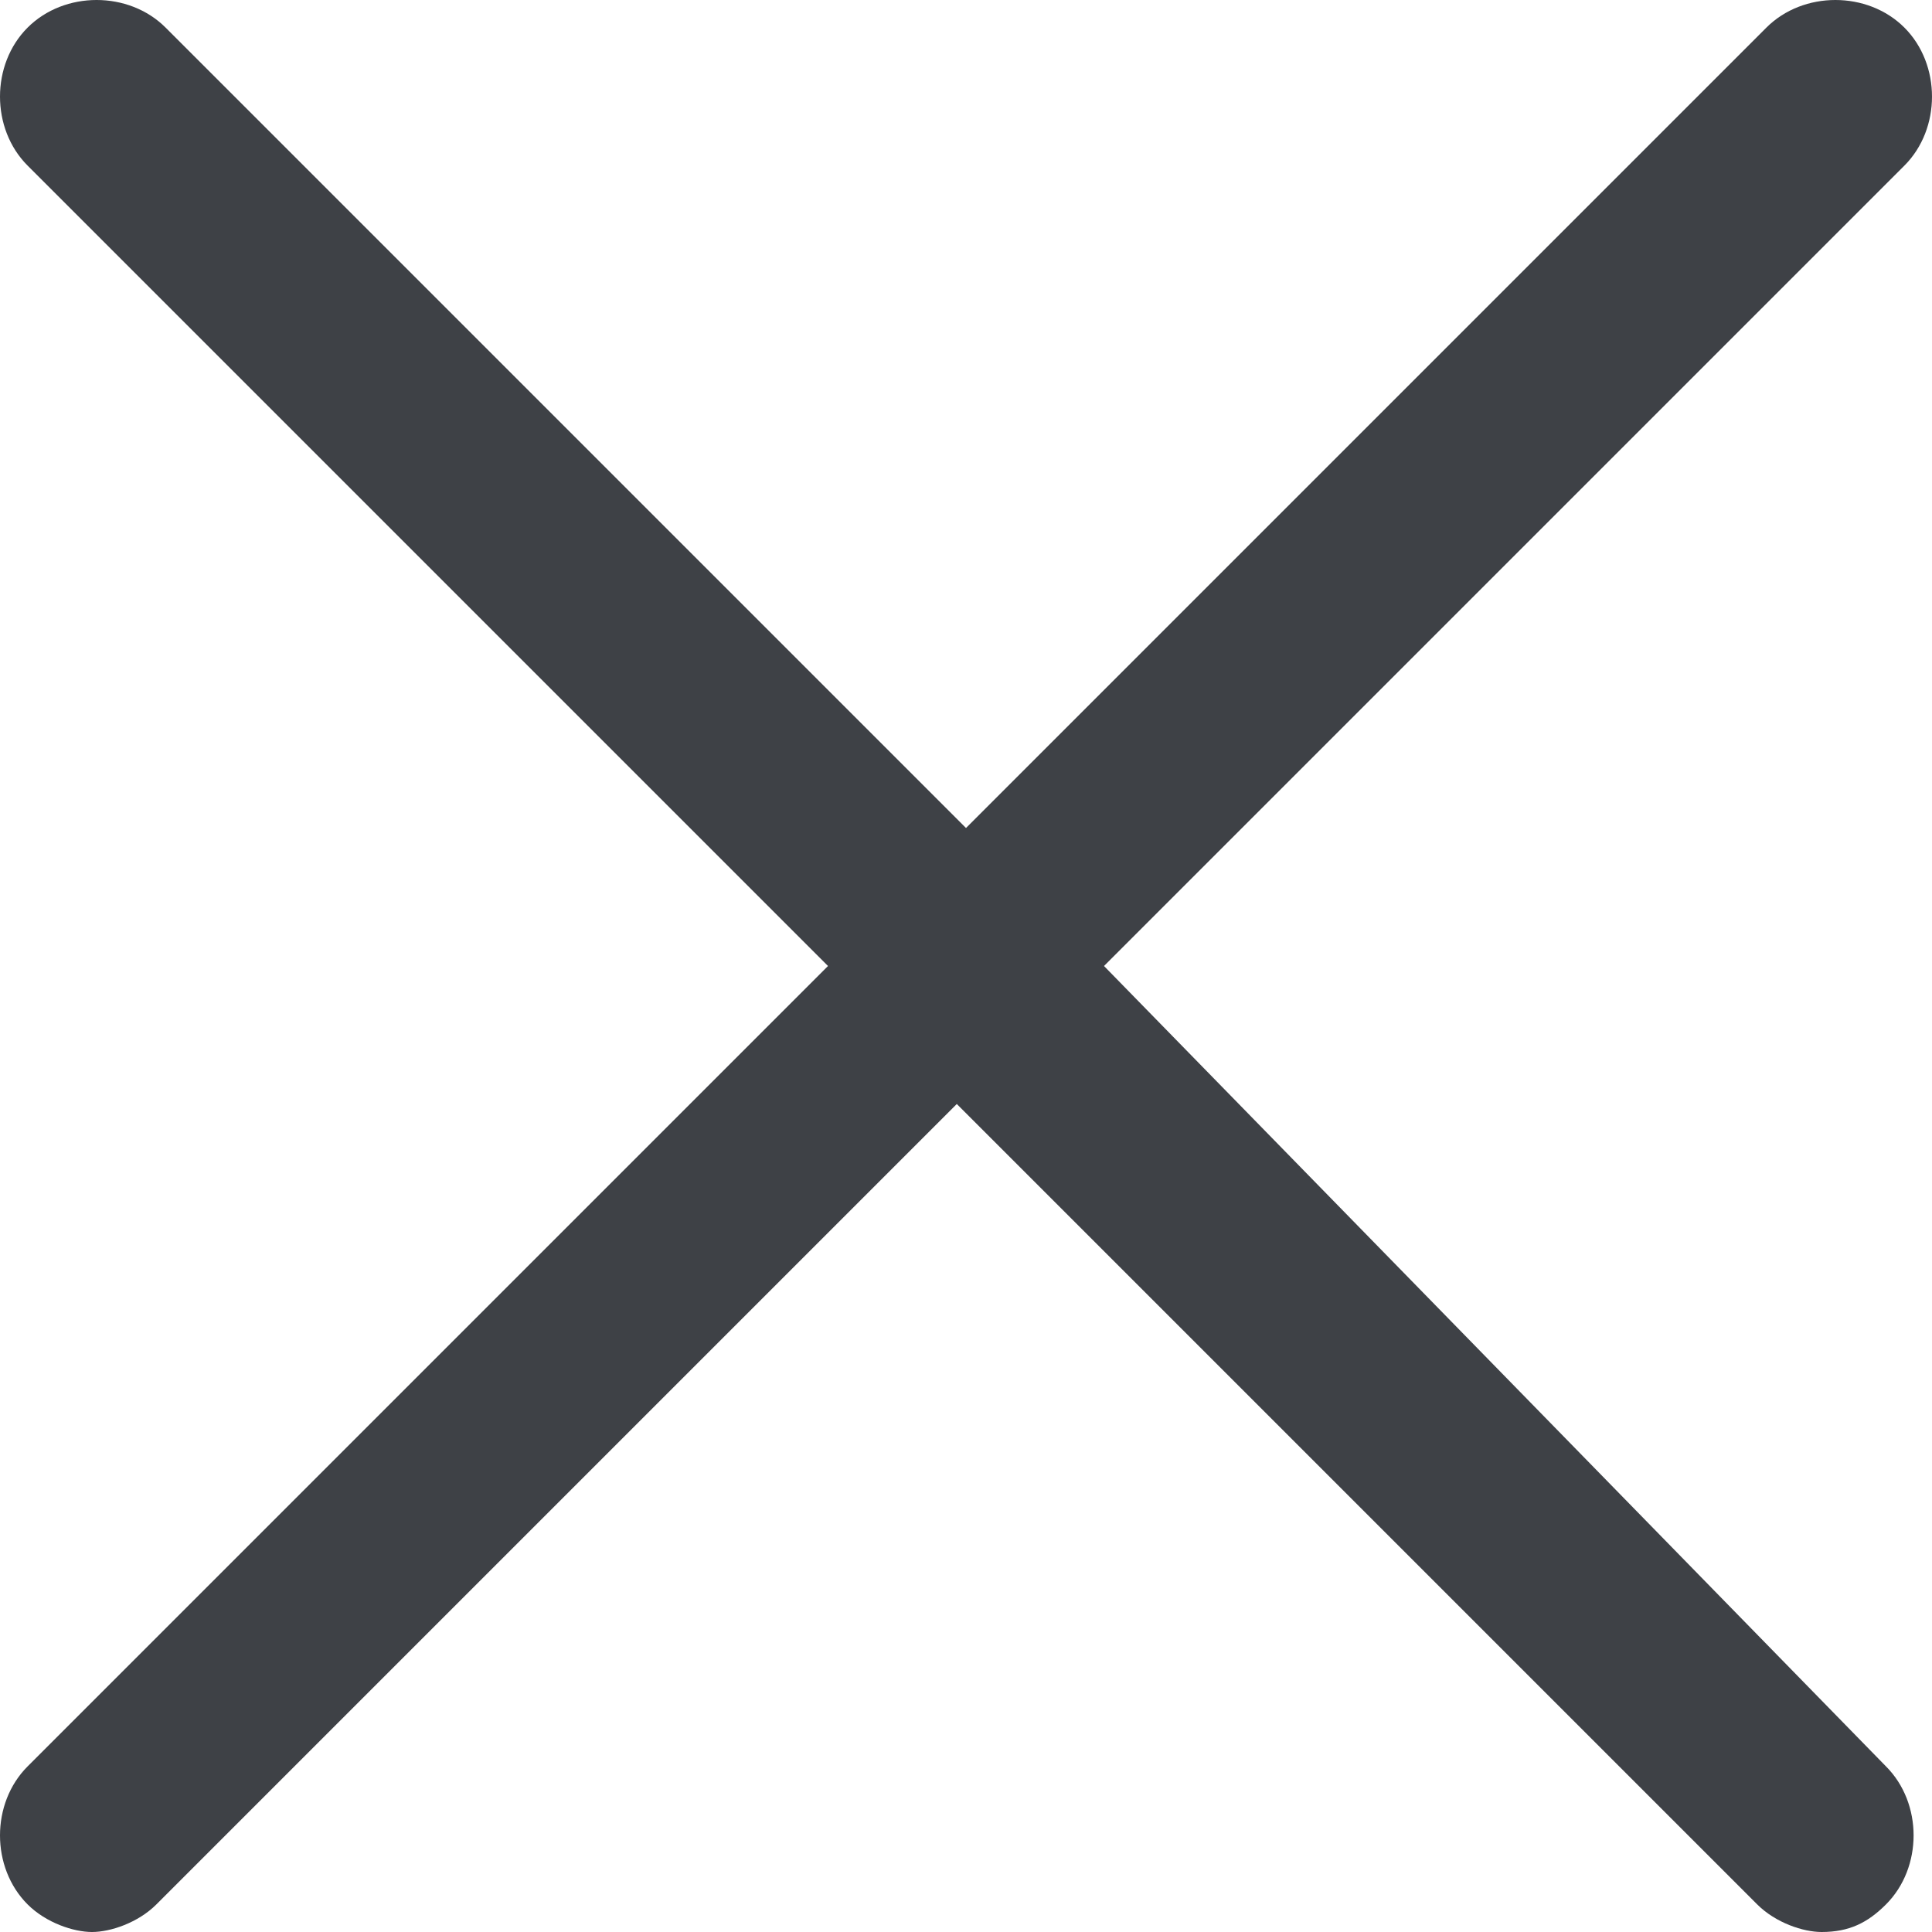 <svg xmlns="http://www.w3.org/2000/svg" width="21" height="21" viewBox="0 0 21 21"><path d="M12 10.5l8.7-8.7c.4-.4.4-1.1 0-1.5-.4-.4-1.1-.4-1.5 0L10.5 9 1.8.3C1.4-.1.7-.1.3.3s-.4 1.1 0 1.5L9 10.5.3 19.2c-.4.4-.4 1.1 0 1.5.2.2.5.3.7.3s.5-.1.7-.3l8.7-8.7 8.7 8.7c.2.2.5.3.7.3.3 0 .5-.1.7-.3.4-.4.4-1.1 0-1.5L12 10.5z" fill="#3e4146"/></svg>
